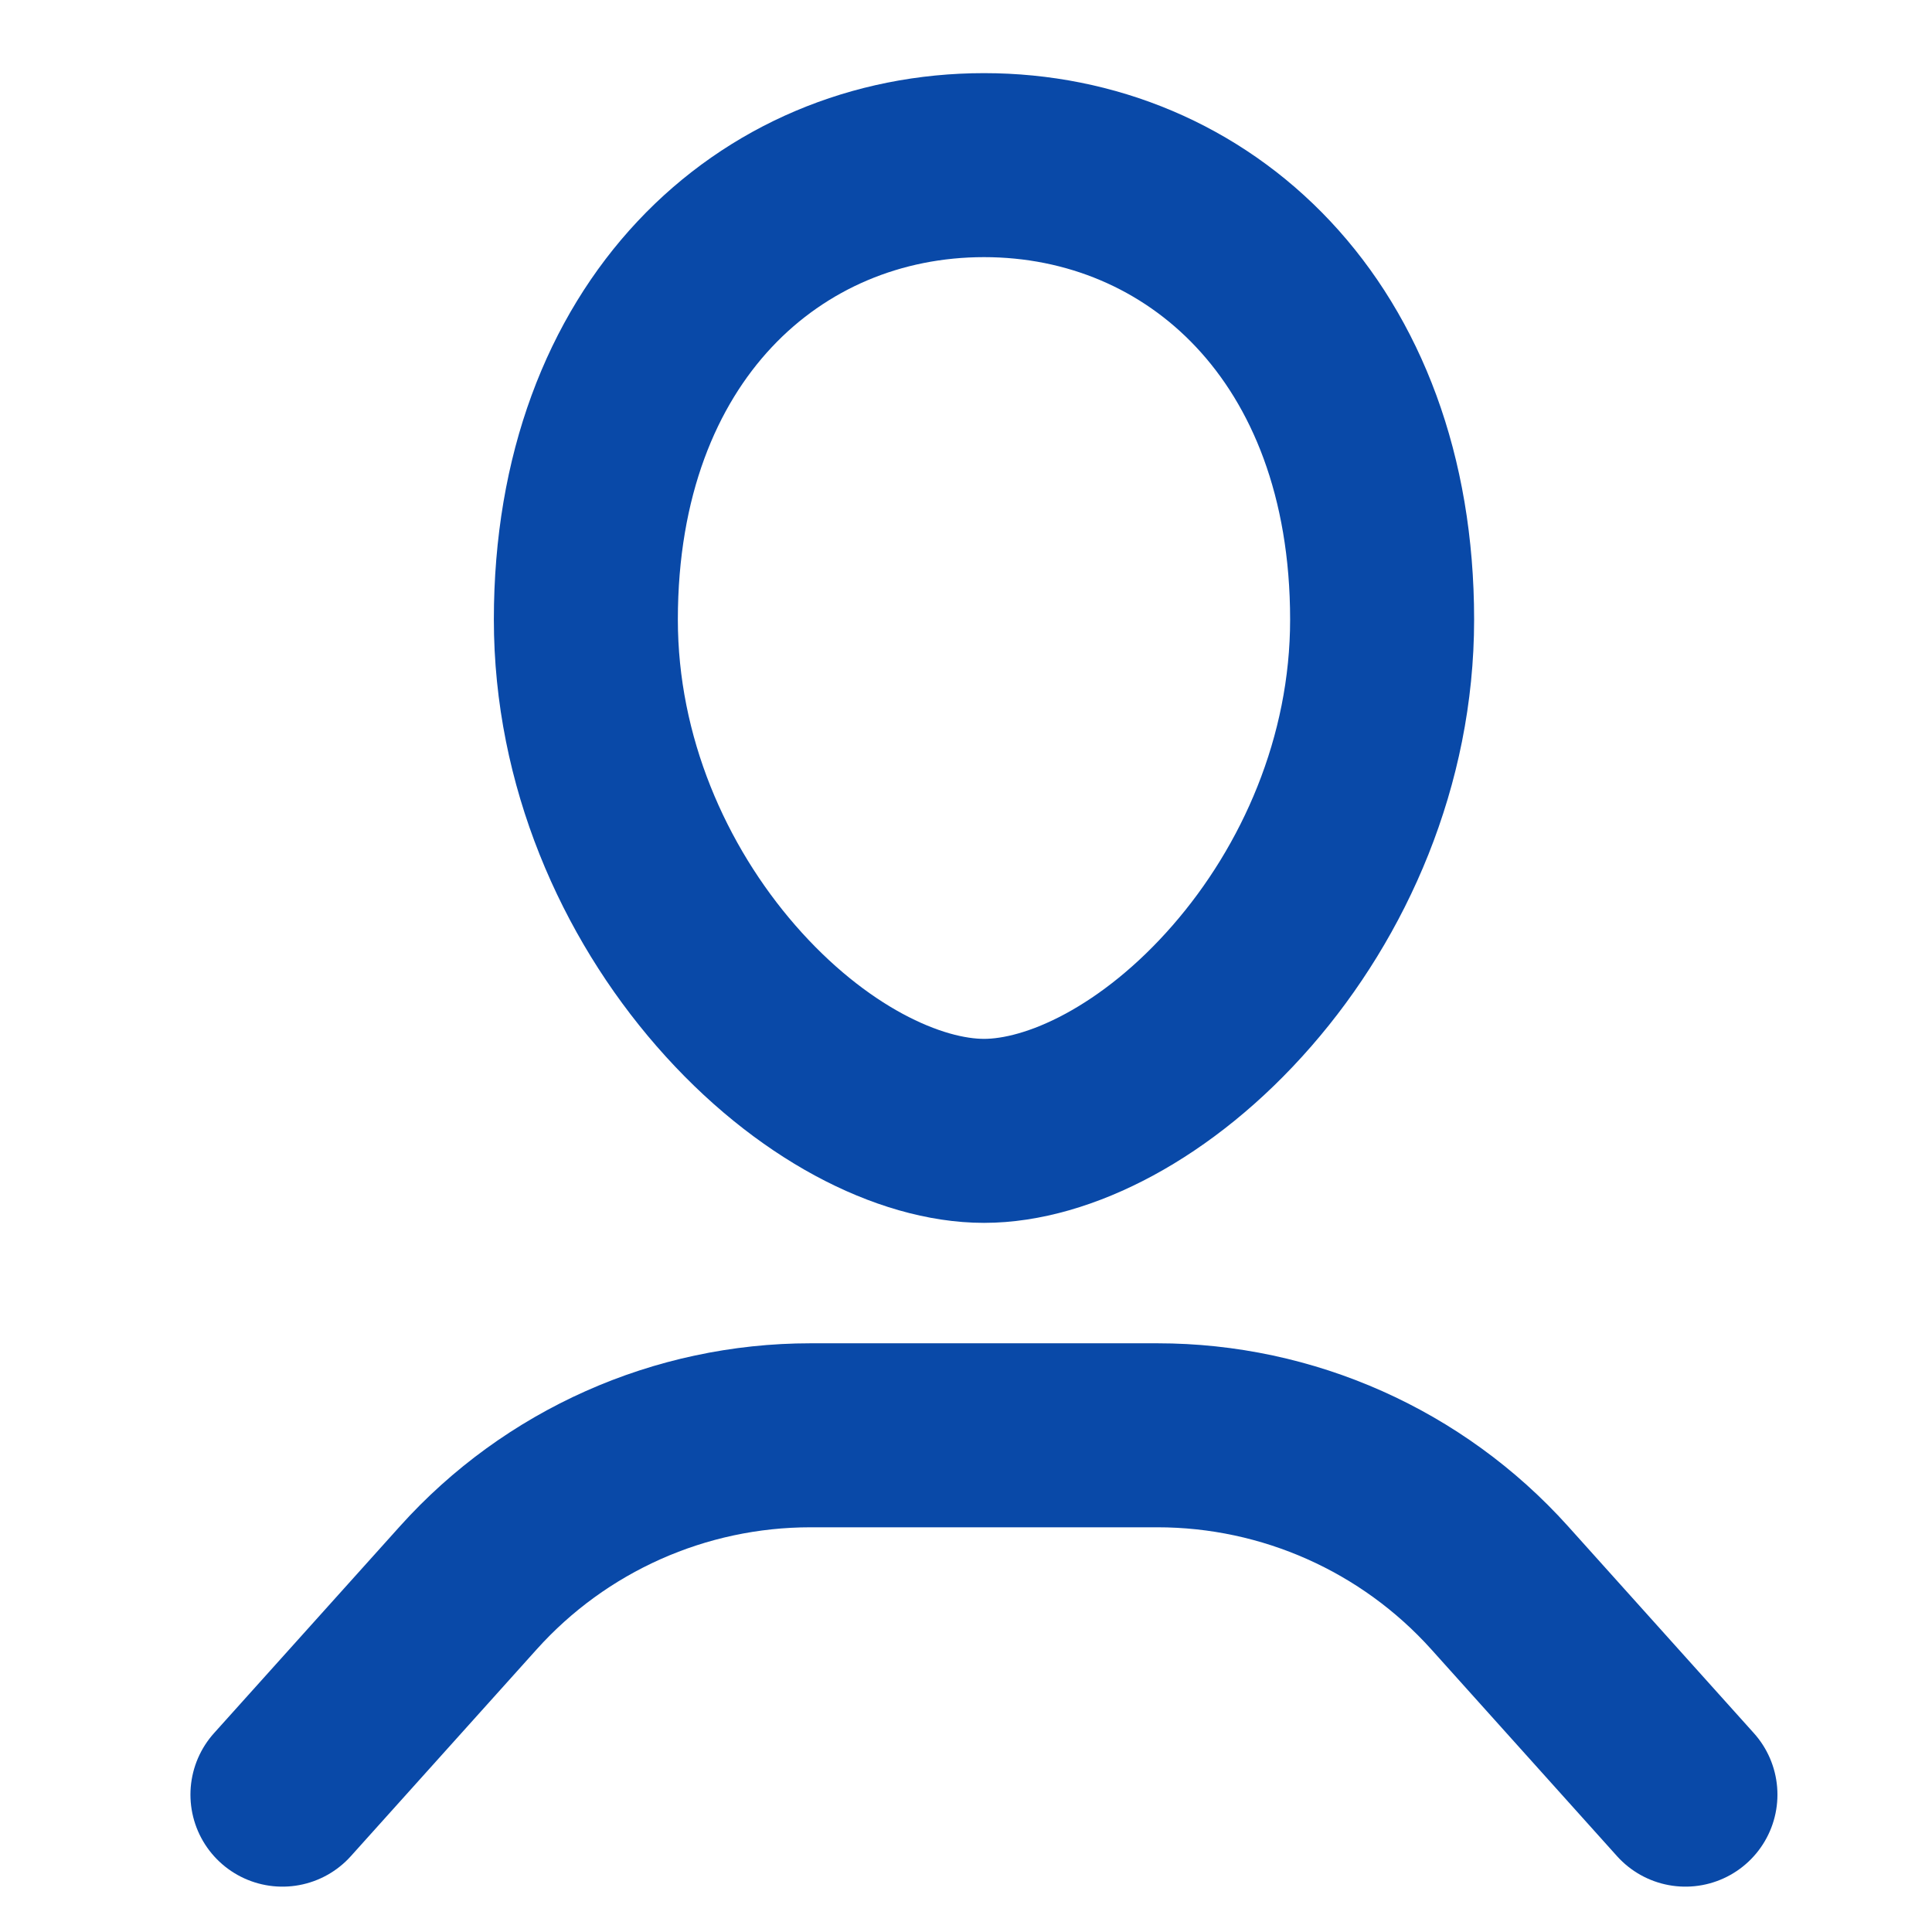 <?xml version="1.0" encoding="UTF-8"?>
<svg xmlns="http://www.w3.org/2000/svg" width="21" height="21" viewBox="0 0 21 21" fill="none" class="account-icon-image">
  <path d="M15.023 6.735C15.023 8.275 14.396 9.687 13.5 10.715C12.584 11.767 11.505 12.292 10.696 12.292C9.886 12.292 8.807 11.767 7.891 10.715C6.996 9.687 6.368 8.275 6.368 6.735C6.368 3.601 8.369 1.795 10.696 1.795C13.022 1.795 15.023 3.601 15.023 6.735Z" stroke="#0949A8" stroke-width="2"></path>
  <path d="M3.07 19.507L5.091 17.258C6.039 16.203 7.391 15.601 8.81 15.601H12.581C13.999 15.601 15.351 16.203 16.3 17.258L18.32 19.507" stroke="#0949A8" stroke-width="2" stroke-linecap="round"></path>
</svg>
